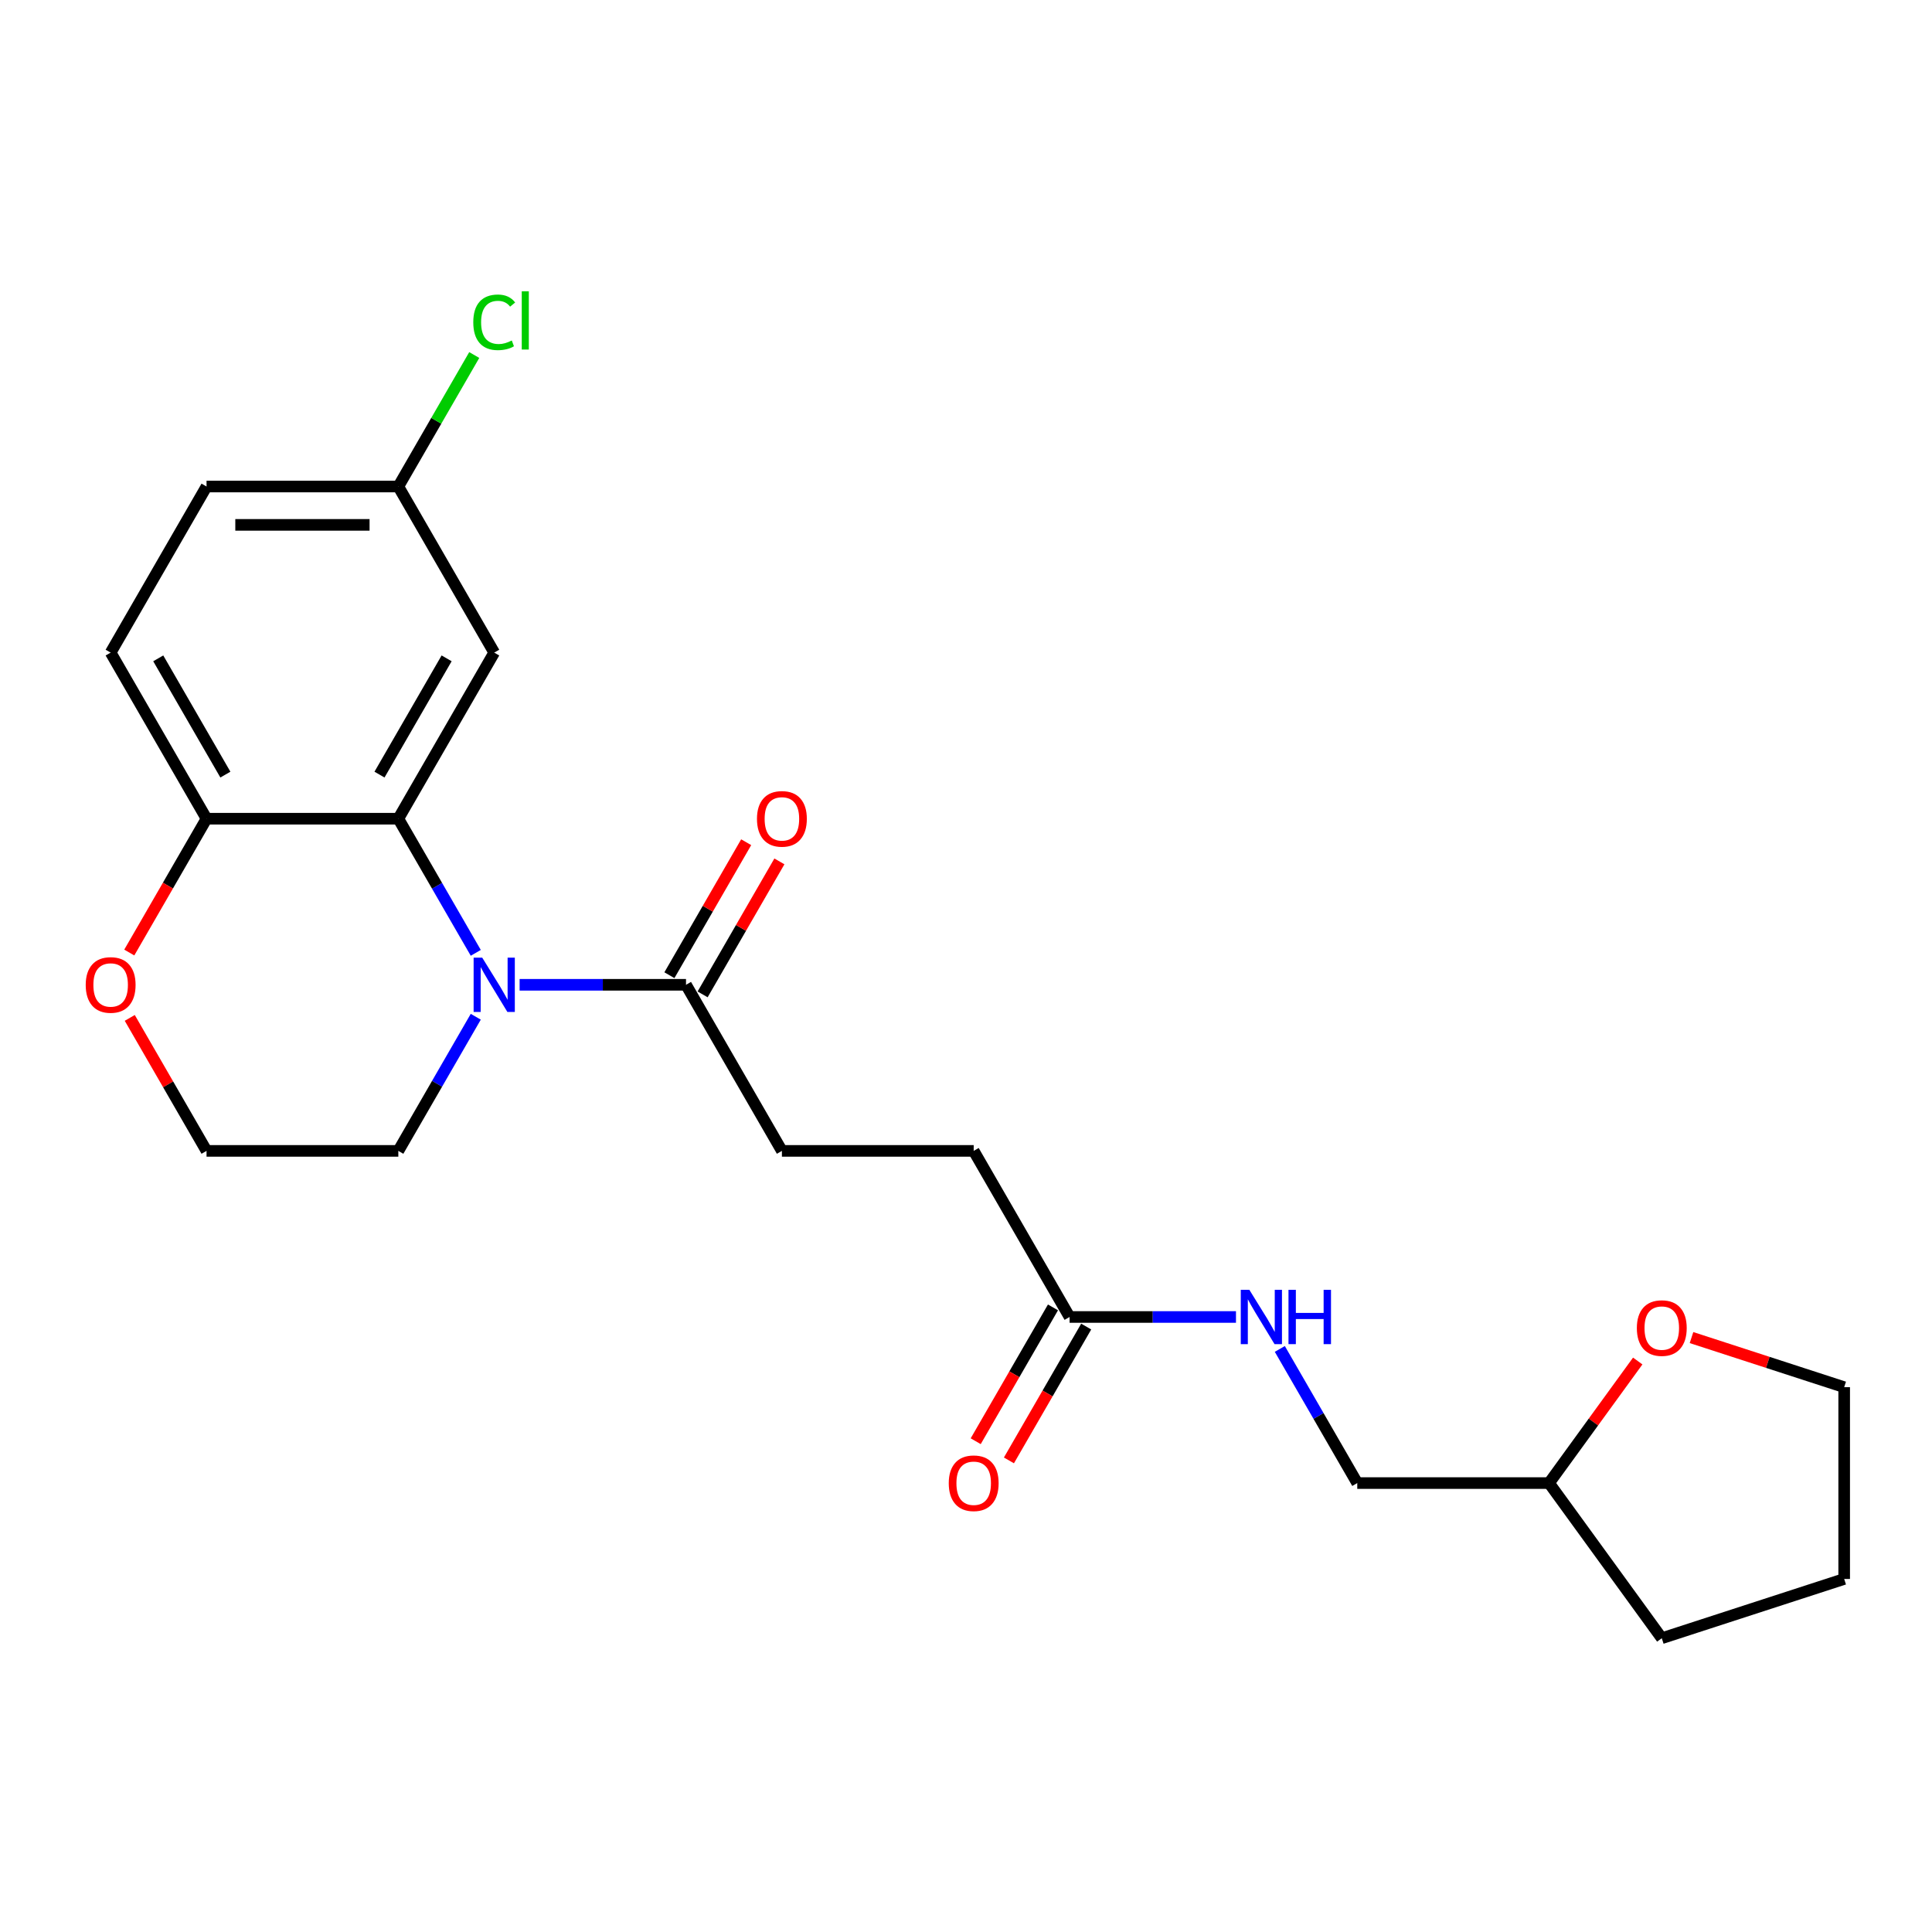 <?xml version='1.0' encoding='iso-8859-1'?>
<svg version='1.1' baseProfile='full'
              xmlns='http://www.w3.org/2000/svg'
                      xmlns:rdkit='http://www.rdkit.org/xml'
                      xmlns:xlink='http://www.w3.org/1999/xlink'
                  xml:space='preserve'
width='1000px' height='1000px' viewBox='0 0 1000 1000'>
<!-- END OF HEADER -->
<rect style='opacity:1.0;fill:#FFFFFF;stroke:none' width='1000' height='1000' x='0' y='0'> </rect>
<path class='bond-0' d='M 246.26,493.19 L 226.217,458.475' style='fill:none;fill-rule:evenodd;stroke:#0000FF;stroke-width:6px;stroke-linecap:butt;stroke-linejoin:miter;stroke-opacity:1' />
<path class='bond-0' d='M 226.217,458.475 L 206.174,423.759' style='fill:none;fill-rule:evenodd;stroke:#000000;stroke-width:6px;stroke-linecap:butt;stroke-linejoin:miter;stroke-opacity:1' />
<path class='bond-1' d='M 268.951,509.728 L 312.014,509.728' style='fill:none;fill-rule:evenodd;stroke:#0000FF;stroke-width:6px;stroke-linecap:butt;stroke-linejoin:miter;stroke-opacity:1' />
<path class='bond-1' d='M 312.014,509.728 L 355.077,509.728' style='fill:none;fill-rule:evenodd;stroke:#000000;stroke-width:6px;stroke-linecap:butt;stroke-linejoin:miter;stroke-opacity:1' />
<path class='bond-14' d='M 246.26,526.267 L 226.217,560.982' style='fill:none;fill-rule:evenodd;stroke:#0000FF;stroke-width:6px;stroke-linecap:butt;stroke-linejoin:miter;stroke-opacity:1' />
<path class='bond-14' d='M 226.217,560.982 L 206.174,595.698' style='fill:none;fill-rule:evenodd;stroke:#000000;stroke-width:6px;stroke-linecap:butt;stroke-linejoin:miter;stroke-opacity:1' />
<path class='bond-2' d='M 206.174,423.759 L 255.808,337.79' style='fill:none;fill-rule:evenodd;stroke:#000000;stroke-width:6px;stroke-linecap:butt;stroke-linejoin:miter;stroke-opacity:1' />
<path class='bond-2' d='M 196.425,400.937 L 231.169,340.758' style='fill:none;fill-rule:evenodd;stroke:#000000;stroke-width:6px;stroke-linecap:butt;stroke-linejoin:miter;stroke-opacity:1' />
<path class='bond-3' d='M 206.174,423.759 L 106.905,423.759' style='fill:none;fill-rule:evenodd;stroke:#000000;stroke-width:6px;stroke-linecap:butt;stroke-linejoin:miter;stroke-opacity:1' />
<path class='bond-7' d='M 363.674,514.692 L 383.545,480.274' style='fill:none;fill-rule:evenodd;stroke:#000000;stroke-width:6px;stroke-linecap:butt;stroke-linejoin:miter;stroke-opacity:1' />
<path class='bond-7' d='M 383.545,480.274 L 403.416,445.856' style='fill:none;fill-rule:evenodd;stroke:#FF0000;stroke-width:6px;stroke-linecap:butt;stroke-linejoin:miter;stroke-opacity:1' />
<path class='bond-7' d='M 346.48,504.765 L 366.351,470.347' style='fill:none;fill-rule:evenodd;stroke:#000000;stroke-width:6px;stroke-linecap:butt;stroke-linejoin:miter;stroke-opacity:1' />
<path class='bond-7' d='M 366.351,470.347 L 386.222,435.93' style='fill:none;fill-rule:evenodd;stroke:#FF0000;stroke-width:6px;stroke-linecap:butt;stroke-linejoin:miter;stroke-opacity:1' />
<path class='bond-8' d='M 355.077,509.728 L 404.711,595.698' style='fill:none;fill-rule:evenodd;stroke:#000000;stroke-width:6px;stroke-linecap:butt;stroke-linejoin:miter;stroke-opacity:1' />
<path class='bond-12' d='M 255.808,337.79 L 206.174,251.821' style='fill:none;fill-rule:evenodd;stroke:#000000;stroke-width:6px;stroke-linecap:butt;stroke-linejoin:miter;stroke-opacity:1' />
<path class='bond-11' d='M 106.905,423.759 L 57.271,337.79' style='fill:none;fill-rule:evenodd;stroke:#000000;stroke-width:6px;stroke-linecap:butt;stroke-linejoin:miter;stroke-opacity:1' />
<path class='bond-11' d='M 116.654,400.937 L 81.91,340.758' style='fill:none;fill-rule:evenodd;stroke:#000000;stroke-width:6px;stroke-linecap:butt;stroke-linejoin:miter;stroke-opacity:1' />
<path class='bond-23' d='M 106.905,423.759 L 86.908,458.395' style='fill:none;fill-rule:evenodd;stroke:#000000;stroke-width:6px;stroke-linecap:butt;stroke-linejoin:miter;stroke-opacity:1' />
<path class='bond-23' d='M 86.908,458.395 L 66.911,493.031' style='fill:none;fill-rule:evenodd;stroke:#FF0000;stroke-width:6px;stroke-linecap:butt;stroke-linejoin:miter;stroke-opacity:1' />
<path class='bond-4' d='M 553.615,681.667 L 503.98,595.698' style='fill:none;fill-rule:evenodd;stroke:#000000;stroke-width:6px;stroke-linecap:butt;stroke-linejoin:miter;stroke-opacity:1' />
<path class='bond-6' d='M 553.615,681.667 L 596.677,681.667' style='fill:none;fill-rule:evenodd;stroke:#000000;stroke-width:6px;stroke-linecap:butt;stroke-linejoin:miter;stroke-opacity:1' />
<path class='bond-6' d='M 596.677,681.667 L 639.74,681.667' style='fill:none;fill-rule:evenodd;stroke:#0000FF;stroke-width:6px;stroke-linecap:butt;stroke-linejoin:miter;stroke-opacity:1' />
<path class='bond-9' d='M 545.018,676.704 L 525.02,711.34' style='fill:none;fill-rule:evenodd;stroke:#000000;stroke-width:6px;stroke-linecap:butt;stroke-linejoin:miter;stroke-opacity:1' />
<path class='bond-9' d='M 525.02,711.34 L 505.023,745.976' style='fill:none;fill-rule:evenodd;stroke:#FF0000;stroke-width:6px;stroke-linecap:butt;stroke-linejoin:miter;stroke-opacity:1' />
<path class='bond-9' d='M 562.212,686.63 L 542.214,721.267' style='fill:none;fill-rule:evenodd;stroke:#000000;stroke-width:6px;stroke-linecap:butt;stroke-linejoin:miter;stroke-opacity:1' />
<path class='bond-9' d='M 542.214,721.267 L 522.217,755.903' style='fill:none;fill-rule:evenodd;stroke:#FF0000;stroke-width:6px;stroke-linecap:butt;stroke-linejoin:miter;stroke-opacity:1' />
<path class='bond-5' d='M 67.163,526.862 L 87.034,561.28' style='fill:none;fill-rule:evenodd;stroke:#FF0000;stroke-width:6px;stroke-linecap:butt;stroke-linejoin:miter;stroke-opacity:1' />
<path class='bond-5' d='M 87.034,561.28 L 106.905,595.698' style='fill:none;fill-rule:evenodd;stroke:#000000;stroke-width:6px;stroke-linecap:butt;stroke-linejoin:miter;stroke-opacity:1' />
<path class='bond-15' d='M 662.432,698.205 L 682.475,732.921' style='fill:none;fill-rule:evenodd;stroke:#0000FF;stroke-width:6px;stroke-linecap:butt;stroke-linejoin:miter;stroke-opacity:1' />
<path class='bond-15' d='M 682.475,732.921 L 702.518,767.636' style='fill:none;fill-rule:evenodd;stroke:#000000;stroke-width:6px;stroke-linecap:butt;stroke-linejoin:miter;stroke-opacity:1' />
<path class='bond-13' d='M 404.711,595.698 L 503.98,595.698' style='fill:none;fill-rule:evenodd;stroke:#000000;stroke-width:6px;stroke-linecap:butt;stroke-linejoin:miter;stroke-opacity:1' />
<path class='bond-10' d='M 847.687,704.46 L 824.737,736.048' style='fill:none;fill-rule:evenodd;stroke:#FF0000;stroke-width:6px;stroke-linecap:butt;stroke-linejoin:miter;stroke-opacity:1' />
<path class='bond-10' d='M 824.737,736.048 L 801.787,767.636' style='fill:none;fill-rule:evenodd;stroke:#000000;stroke-width:6px;stroke-linecap:butt;stroke-linejoin:miter;stroke-opacity:1' />
<path class='bond-20' d='M 875.522,692.326 L 915.034,705.164' style='fill:none;fill-rule:evenodd;stroke:#FF0000;stroke-width:6px;stroke-linecap:butt;stroke-linejoin:miter;stroke-opacity:1' />
<path class='bond-20' d='M 915.034,705.164 L 954.545,718.002' style='fill:none;fill-rule:evenodd;stroke:#000000;stroke-width:6px;stroke-linecap:butt;stroke-linejoin:miter;stroke-opacity:1' />
<path class='bond-16' d='M 57.271,337.79 L 106.905,251.821' style='fill:none;fill-rule:evenodd;stroke:#000000;stroke-width:6px;stroke-linecap:butt;stroke-linejoin:miter;stroke-opacity:1' />
<path class='bond-19' d='M 206.174,251.821 L 225.821,217.79' style='fill:none;fill-rule:evenodd;stroke:#000000;stroke-width:6px;stroke-linecap:butt;stroke-linejoin:miter;stroke-opacity:1' />
<path class='bond-19' d='M 225.821,217.79 L 245.469,183.759' style='fill:none;fill-rule:evenodd;stroke:#00CC00;stroke-width:6px;stroke-linecap:butt;stroke-linejoin:miter;stroke-opacity:1' />
<path class='bond-24' d='M 206.174,251.821 L 106.905,251.821' style='fill:none;fill-rule:evenodd;stroke:#000000;stroke-width:6px;stroke-linecap:butt;stroke-linejoin:miter;stroke-opacity:1' />
<path class='bond-24' d='M 191.284,271.674 L 121.795,271.674' style='fill:none;fill-rule:evenodd;stroke:#000000;stroke-width:6px;stroke-linecap:butt;stroke-linejoin:miter;stroke-opacity:1' />
<path class='bond-17' d='M 206.174,595.698 L 106.905,595.698' style='fill:none;fill-rule:evenodd;stroke:#000000;stroke-width:6px;stroke-linecap:butt;stroke-linejoin:miter;stroke-opacity:1' />
<path class='bond-18' d='M 702.518,767.636 L 801.787,767.636' style='fill:none;fill-rule:evenodd;stroke:#000000;stroke-width:6px;stroke-linecap:butt;stroke-linejoin:miter;stroke-opacity:1' />
<path class='bond-21' d='M 801.787,767.636 L 860.135,847.946' style='fill:none;fill-rule:evenodd;stroke:#000000;stroke-width:6px;stroke-linecap:butt;stroke-linejoin:miter;stroke-opacity:1' />
<path class='bond-25' d='M 954.545,718.002 L 954.545,817.271' style='fill:none;fill-rule:evenodd;stroke:#000000;stroke-width:6px;stroke-linecap:butt;stroke-linejoin:miter;stroke-opacity:1' />
<path class='bond-22' d='M 860.135,847.946 L 954.545,817.271' style='fill:none;fill-rule:evenodd;stroke:#000000;stroke-width:6px;stroke-linecap:butt;stroke-linejoin:miter;stroke-opacity:1' />
<path  class='atom-0' d='M 249.594 495.672
L 258.806 510.562
Q 259.719 512.031, 261.189 514.692
Q 262.658 517.352, 262.737 517.511
L 262.737 495.672
L 266.47 495.672
L 266.47 523.785
L 262.618 523.785
L 252.731 507.505
Q 251.579 505.599, 250.349 503.415
Q 249.157 501.231, 248.8 500.556
L 248.8 523.785
L 245.147 523.785
L 245.147 495.672
L 249.594 495.672
' fill='#0000FF'/>
<path  class='atom-6' d='M 44.366 509.808
Q 44.366 503.058, 47.701 499.285
Q 51.037 495.513, 57.271 495.513
Q 63.505 495.513, 66.84 499.285
Q 70.176 503.058, 70.176 509.808
Q 70.176 516.638, 66.801 520.529
Q 63.425 524.38, 57.271 524.38
Q 51.076 524.38, 47.701 520.529
Q 44.366 516.677, 44.366 509.808
M 57.271 521.204
Q 61.559 521.204, 63.862 518.345
Q 66.205 515.446, 66.205 509.808
Q 66.205 504.288, 63.862 501.509
Q 61.559 498.69, 57.271 498.69
Q 52.982 498.69, 50.64 501.469
Q 48.337 504.249, 48.337 509.808
Q 48.337 515.486, 50.64 518.345
Q 52.982 521.204, 57.271 521.204
' fill='#FF0000'/>
<path  class='atom-7' d='M 646.669 667.611
L 655.881 682.501
Q 656.795 683.97, 658.264 686.63
Q 659.733 689.291, 659.812 689.45
L 659.812 667.611
L 663.545 667.611
L 663.545 695.723
L 659.693 695.723
L 649.806 679.443
Q 648.655 677.537, 647.424 675.353
Q 646.232 673.17, 645.875 672.495
L 645.875 695.723
L 642.222 695.723
L 642.222 667.611
L 646.669 667.611
' fill='#0000FF'/>
<path  class='atom-7' d='M 666.92 667.611
L 670.732 667.611
L 670.732 679.562
L 685.106 679.562
L 685.106 667.611
L 688.918 667.611
L 688.918 695.723
L 685.106 695.723
L 685.106 682.739
L 670.732 682.739
L 670.732 695.723
L 666.92 695.723
L 666.92 667.611
' fill='#0000FF'/>
<path  class='atom-8' d='M 391.807 423.839
Q 391.807 417.088, 395.142 413.316
Q 398.477 409.544, 404.711 409.544
Q 410.946 409.544, 414.281 413.316
Q 417.616 417.088, 417.616 423.839
Q 417.616 430.668, 414.241 434.56
Q 410.866 438.411, 404.711 438.411
Q 398.517 438.411, 395.142 434.56
Q 391.807 430.708, 391.807 423.839
M 404.711 435.235
Q 409 435.235, 411.303 432.376
Q 413.646 429.477, 413.646 423.839
Q 413.646 418.319, 411.303 415.54
Q 409 412.72, 404.711 412.72
Q 400.423 412.72, 398.08 415.5
Q 395.777 418.28, 395.777 423.839
Q 395.777 429.517, 398.08 432.376
Q 400.423 435.235, 404.711 435.235
' fill='#FF0000'/>
<path  class='atom-10' d='M 491.075 767.716
Q 491.075 760.965, 494.411 757.193
Q 497.746 753.421, 503.98 753.421
Q 510.214 753.421, 513.55 757.193
Q 516.885 760.965, 516.885 767.716
Q 516.885 774.545, 513.51 778.437
Q 510.135 782.288, 503.98 782.288
Q 497.786 782.288, 494.411 778.437
Q 491.075 774.585, 491.075 767.716
M 503.98 779.112
Q 508.269 779.112, 510.572 776.253
Q 512.914 773.354, 512.914 767.716
Q 512.914 762.196, 510.572 759.417
Q 508.269 756.598, 503.98 756.598
Q 499.692 756.598, 497.349 759.377
Q 495.046 762.157, 495.046 767.716
Q 495.046 773.394, 497.349 776.253
Q 499.692 779.112, 503.98 779.112
' fill='#FF0000'/>
<path  class='atom-11' d='M 847.23 687.406
Q 847.23 680.655, 850.566 676.883
Q 853.901 673.111, 860.135 673.111
Q 866.369 673.111, 869.705 676.883
Q 873.04 680.655, 873.04 687.406
Q 873.04 694.235, 869.665 698.127
Q 866.29 701.978, 860.135 701.978
Q 853.941 701.978, 850.566 698.127
Q 847.23 694.275, 847.23 687.406
M 860.135 698.802
Q 864.424 698.802, 866.727 695.943
Q 869.069 693.044, 869.069 687.406
Q 869.069 681.886, 866.727 679.107
Q 864.424 676.287, 860.135 676.287
Q 855.847 676.287, 853.504 679.067
Q 851.201 681.846, 851.201 687.406
Q 851.201 693.084, 853.504 695.943
Q 855.847 698.802, 860.135 698.802
' fill='#FF0000'/>
<path  class='atom-20' d='M 244.968 166.824
Q 244.968 159.836, 248.224 156.183
Q 251.52 152.49, 257.754 152.49
Q 263.551 152.49, 266.648 156.58
L 264.028 158.724
Q 261.764 155.746, 257.754 155.746
Q 253.505 155.746, 251.242 158.605
Q 249.018 161.424, 249.018 166.824
Q 249.018 172.383, 251.321 175.242
Q 253.664 178.101, 258.191 178.101
Q 261.288 178.101, 264.901 176.235
L 266.013 179.213
Q 264.544 180.166, 262.32 180.722
Q 260.097 181.278, 257.635 181.278
Q 251.52 181.278, 248.224 177.545
Q 244.968 173.813, 244.968 166.824
' fill='#00CC00'/>
<path  class='atom-20' d='M 270.063 150.782
L 273.716 150.782
L 273.716 180.92
L 270.063 180.92
L 270.063 150.782
' fill='#00CC00'/>
</svg>
